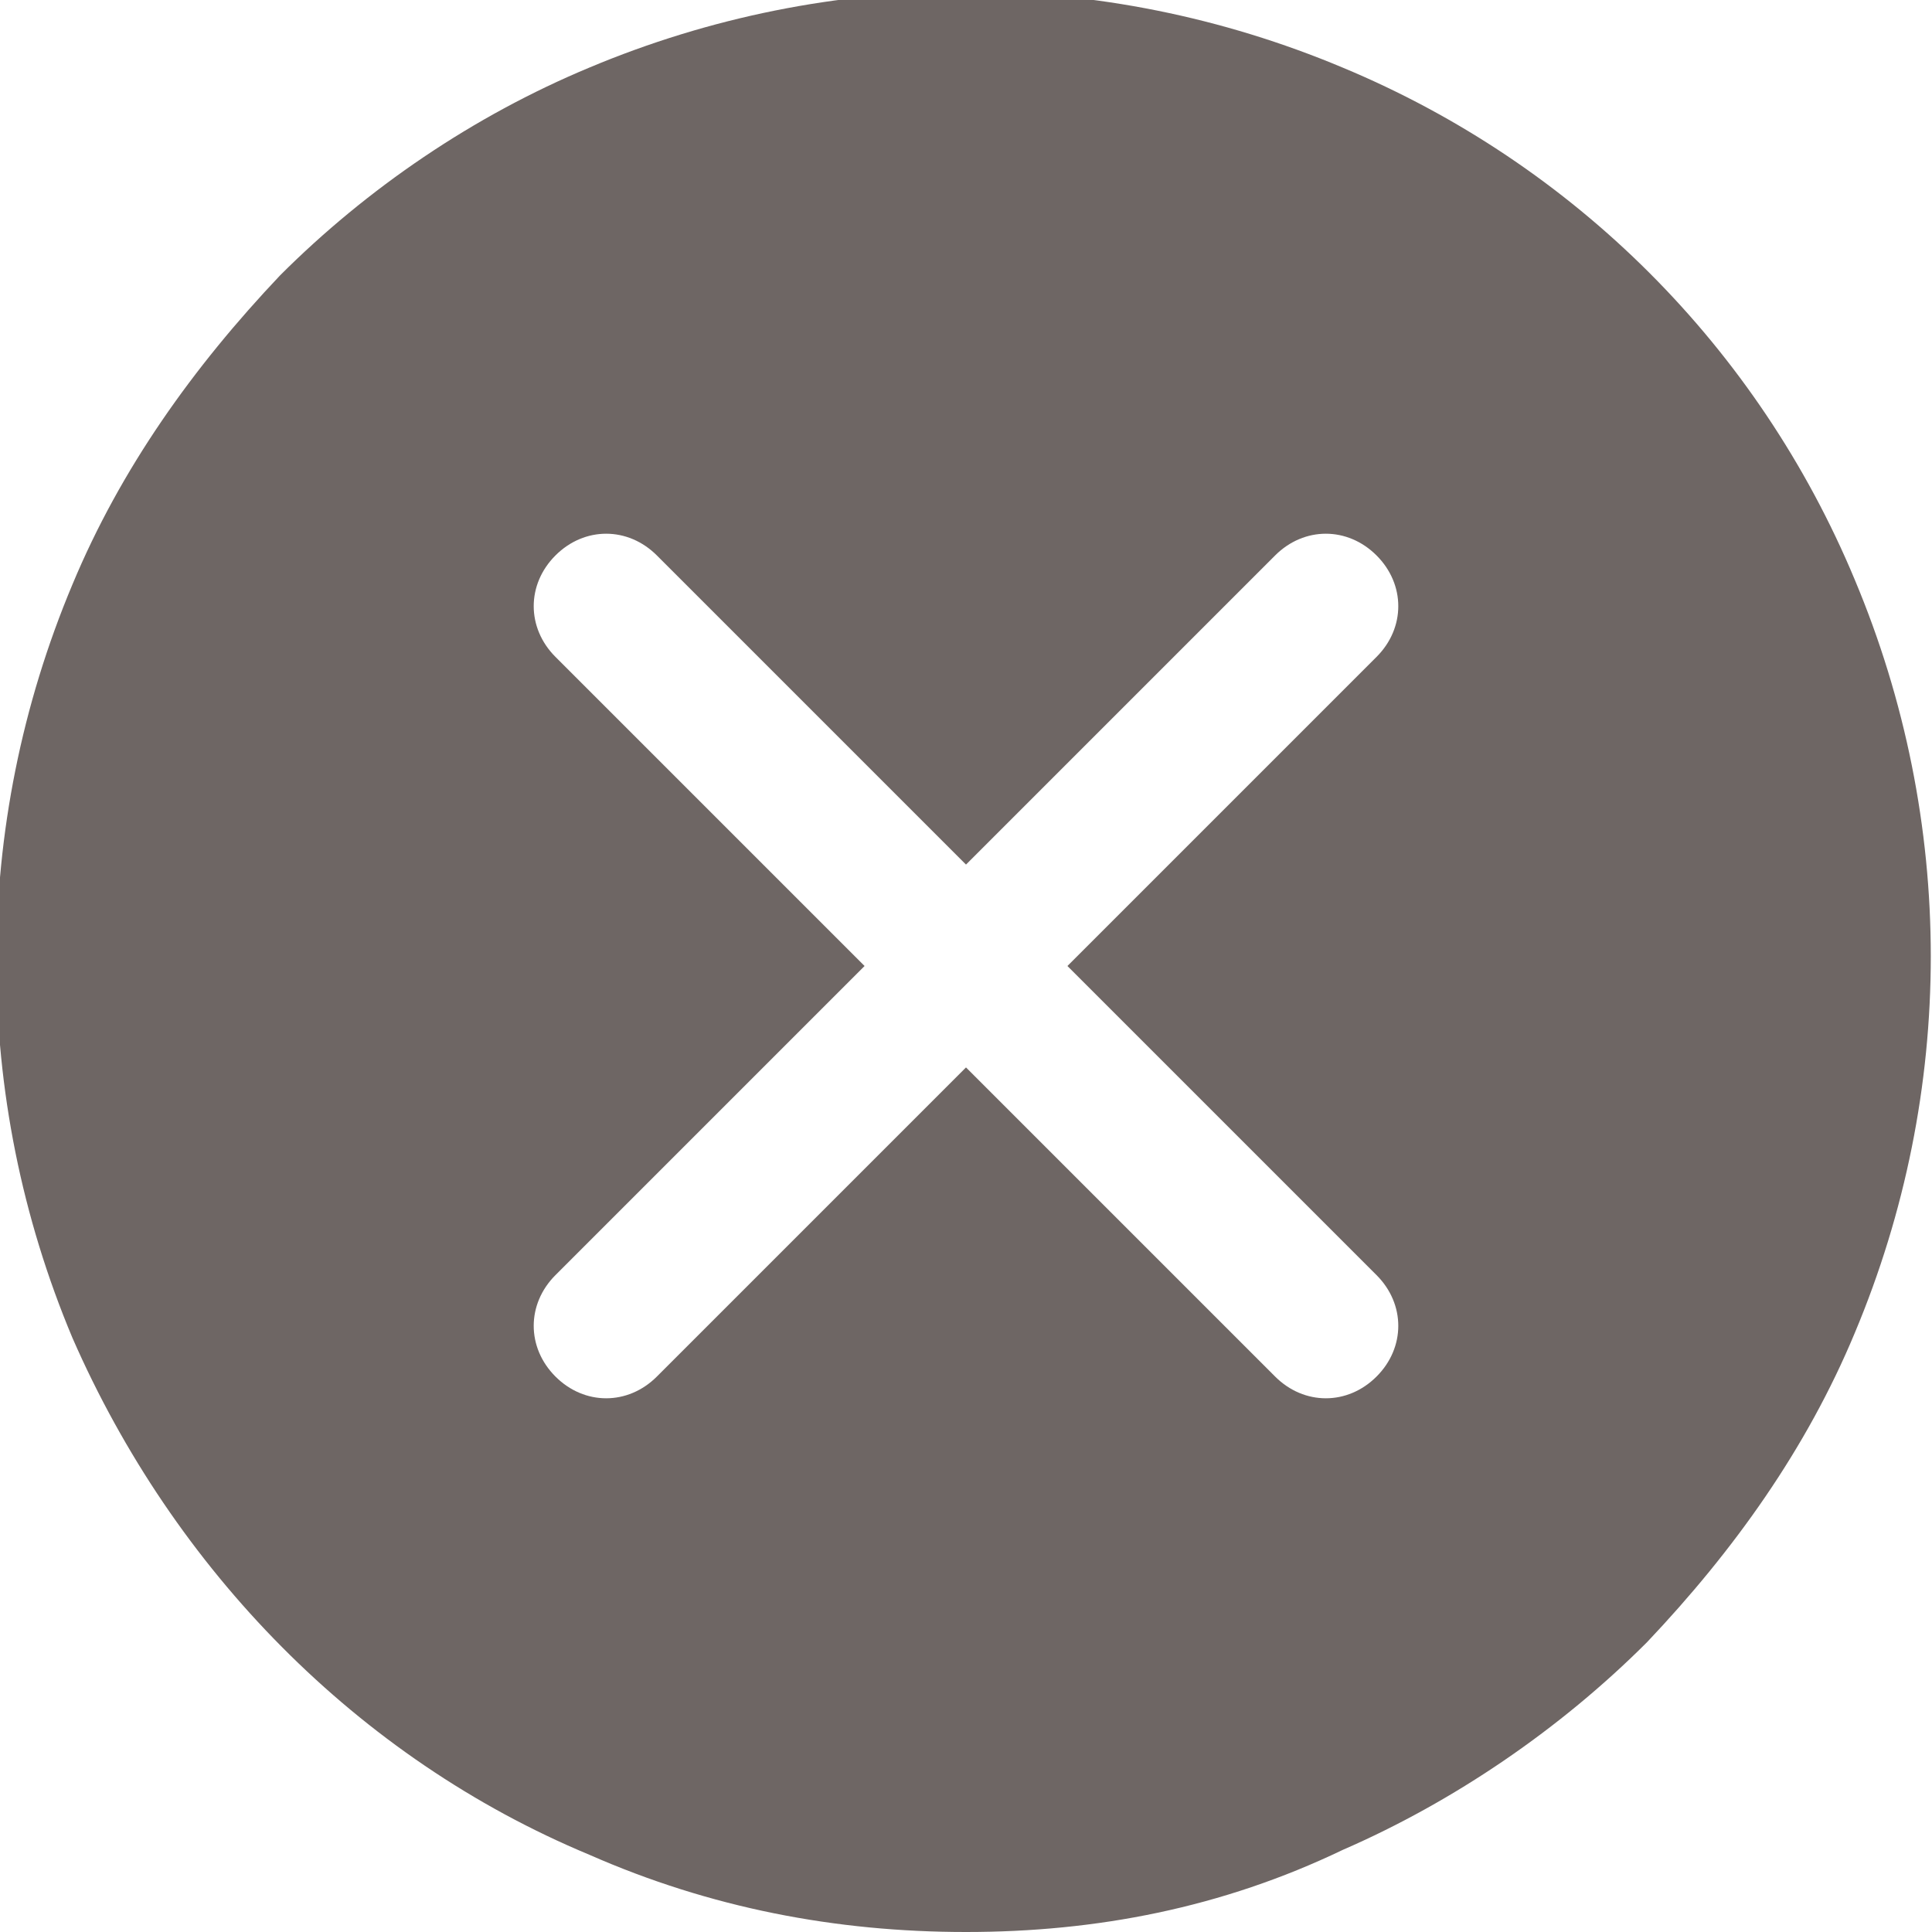 <?xml version="1.0" encoding="utf-8"?>
<!-- Generator: Adobe Illustrator 24.1.1, SVG Export Plug-In . SVG Version: 6.00 Build 0)  -->
<svg version="1.1" id="レイヤー_1" xmlns="http://www.w3.org/2000/svg" xmlns:xlink="http://www.w3.org/1999/xlink" x="0px"
	 y="0px" viewBox="0 0 40 40" style="enable-background:new 0 0 40 40;" xml:space="preserve">
<style type="text/css">
	.st0{fill:#6E6664;}
</style>
<g>
	<path id="cancel_FILL1_wght400_GRAD0_opsz48" class="st0" d="M20,22.1l6.4,6.4c0.6,0.6,1.5,0.6,2.1,0c0.6-0.6,0.6-1.5,0-2.1
		c0,0,0,0,0,0L22.1,20l6.4-6.4c0.6-0.6,0.6-1.5,0-2.1s-1.5-0.6-2.1,0c0,0,0,0,0,0L20,17.9l-6.4-6.4c-0.6-0.6-1.5-0.6-2.1,0
		c-0.6,0.6-0.6,1.5,0,2.1c0,0,0,0,0,0l6.4,6.4l-6.4,6.4c-0.6,0.6-0.6,1.5,0,2.1s1.5,0.6,2.1,0c0,0,0,0,0,0L20,22.1z M20,40
		c-2.7,0-5.3-0.5-7.8-1.6c-4.8-2-8.6-5.9-10.7-10.7c-2.1-5-2.1-10.6,0-15.6c1-2.4,2.5-4.5,4.3-6.4c1.8-1.8,4-3.3,6.4-4.3
		c5-2.1,10.6-2.1,15.6,0c4.8,2,8.6,5.8,10.6,10.6c2.1,5,2.1,10.6,0,15.6c-1,2.4-2.5,4.5-4.3,6.4c-1.8,1.8-4,3.3-6.3,4.3
		C25.3,39.5,22.7,40,20,40z"/>
</g>
</svg>
